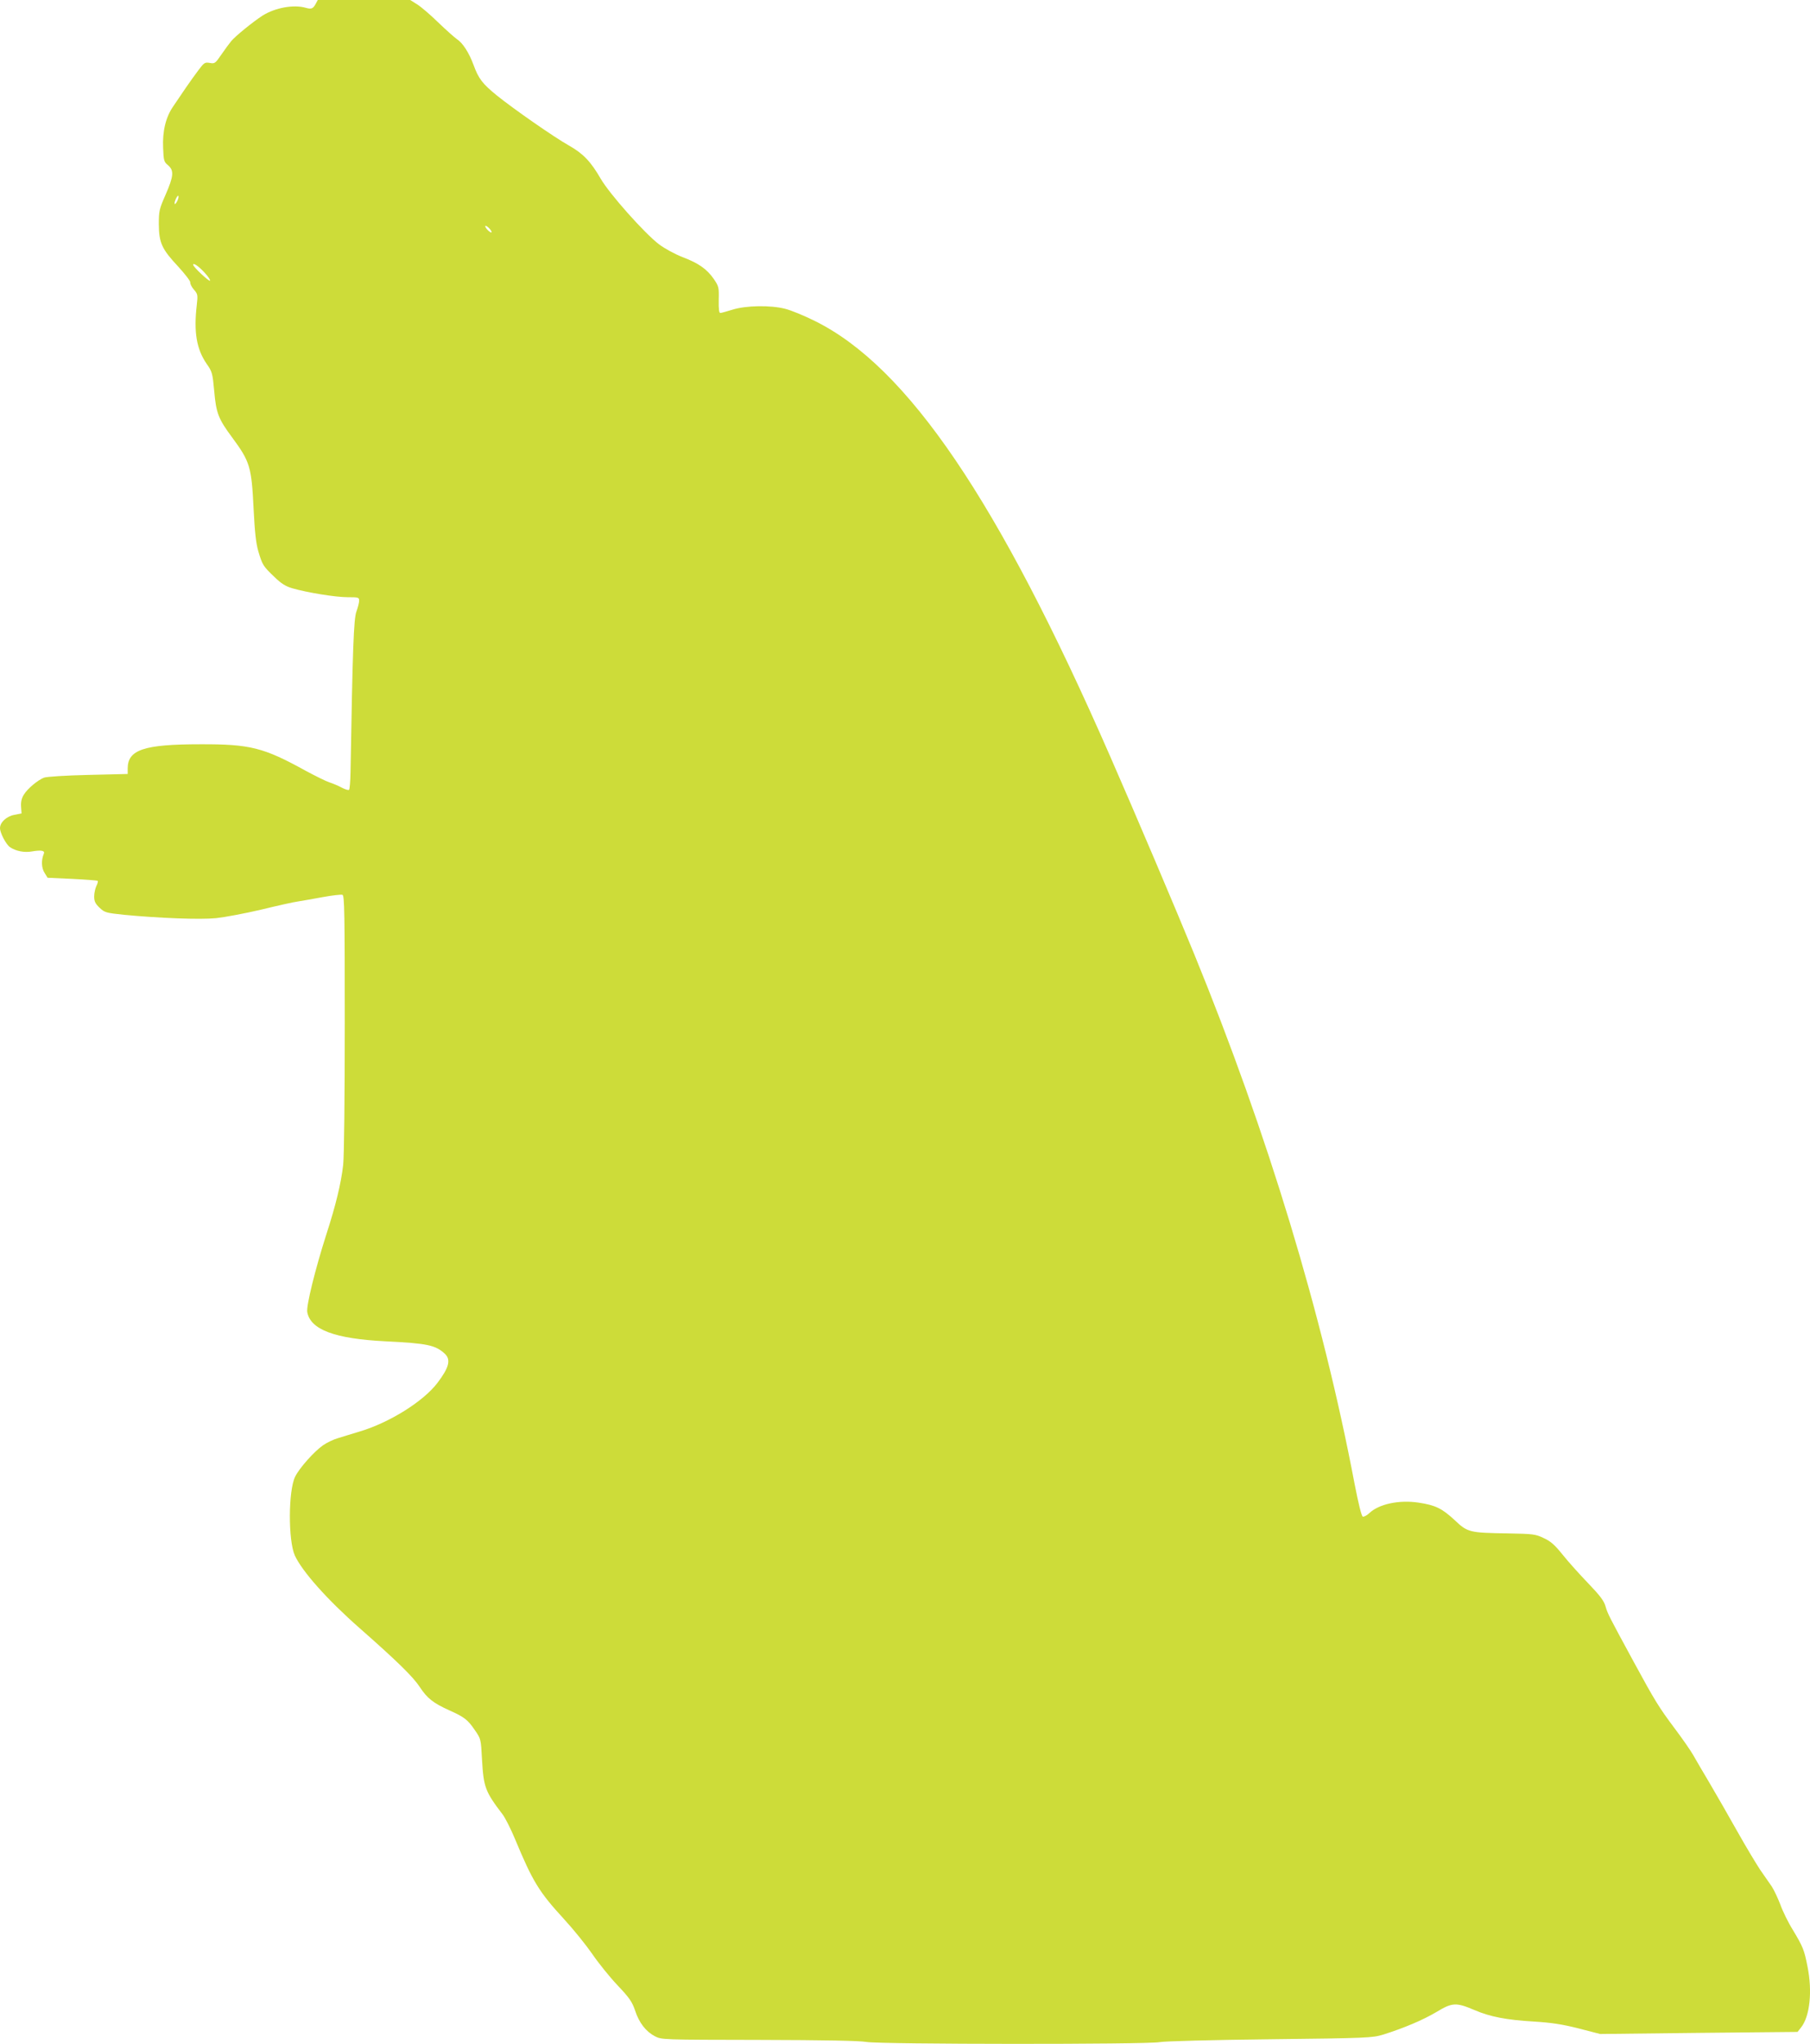 <?xml version="1.0" standalone="no"?>
<!DOCTYPE svg PUBLIC "-//W3C//DTD SVG 20010904//EN"
 "http://www.w3.org/TR/2001/REC-SVG-20010904/DTD/svg10.dtd">
<svg version="1.0" xmlns="http://www.w3.org/2000/svg"
 width="1134pt" height="1280pt" viewBox="0 0 1134 1280"
 preserveAspectRatio="xMidYMid meet">
<g transform="translate(0,1280) scale(0.1,-0.1)"
fill="#cddc39" stroke="none">
<path d="M1979 12778 c-17 -33 -28 -37 -63 -27 -76 22 -191 1 -270 -48 -59
-38 -169 -127 -197 -160 -13 -16 -42 -55 -63 -86 -37 -54 -41 -57 -72 -51 -30
5 -35 2 -69 -43 -20 -26 -56 -77 -81 -113 -24 -36 -59 -87 -78 -115 -47 -67
-69 -156 -64 -262 3 -78 5 -87 31 -108 38 -33 35 -68 -15 -183 -40 -91 -43
-102 -43 -187 1 -116 19 -155 121 -264 43 -47 78 -92 76 -100 -1 -9 9 -29 23
-45 24 -27 25 -34 18 -95 -20 -170 -2 -277 62 -370 34 -48 37 -59 47 -169 12
-139 26 -175 112 -291 113 -153 122 -184 135 -451 7 -141 15 -213 29 -261 26
-88 31 -95 100 -161 44 -43 72 -60 113 -72 93 -27 271 -56 347 -56 68 0 72 -1
72 -22 0 -13 -8 -43 -17 -68 -17 -44 -24 -239 -37 -1007 -1 -56 -5 -105 -9
-109 -4 -4 -24 2 -45 13 -20 11 -55 26 -77 33 -22 7 -88 40 -148 72 -266 147
-350 168 -661 167 -354 0 -456 -34 -456 -152 l0 -34 -248 -6 c-137 -3 -261
-11 -276 -17 -39 -15 -104 -69 -127 -107 -14 -23 -19 -46 -17 -75 l3 -42 -45
-9 c-49 -9 -90 -47 -90 -83 0 -30 37 -101 62 -119 36 -25 91 -36 139 -27 59
10 83 5 73 -16 -16 -38 -15 -87 5 -118 l19 -31 153 -7 c85 -4 157 -10 161 -12
3 -2 0 -17 -8 -32 -7 -15 -14 -44 -14 -66 0 -31 7 -45 34 -71 32 -30 40 -32
153 -44 220 -21 474 -31 577 -21 55 6 183 30 285 54 102 25 206 48 231 51 25
4 94 16 153 27 60 11 115 17 123 14 12 -5 14 -117 14 -803 0 -475 -4 -834 -10
-888 -13 -115 -46 -252 -105 -434 -71 -222 -127 -450 -120 -488 20 -110 172
-167 490 -183 265 -13 314 -24 373 -79 38 -37 25 -86 -47 -181 -88 -116 -300
-249 -488 -305 -48 -15 -110 -33 -137 -42 -28 -8 -69 -28 -92 -44 -55 -38
-149 -143 -175 -197 -43 -87 -44 -399 -2 -493 45 -99 204 -278 408 -457 234
-206 334 -304 375 -367 46 -70 83 -100 185 -146 94 -42 116 -59 160 -124 38
-55 38 -55 45 -187 10 -171 20 -198 129 -341 16 -21 50 -88 76 -150 113 -272
152 -335 310 -507 58 -63 137 -161 175 -216 38 -56 109 -144 158 -196 76 -80
92 -104 111 -159 25 -77 68 -132 124 -161 42 -22 47 -22 652 -23 412 -1 631
-5 675 -13 84 -15 1761 -16 1835 -1 28 6 335 14 690 18 616 7 643 9 710 29
128 40 249 91 335 142 99 60 123 61 240 11 96 -41 198 -61 370 -71 111 -7 177
-17 280 -43 l135 -35 618 7 619 6 22 28 c55 69 72 226 40 383 -20 102 -28 122
-91 227 -30 48 -65 120 -79 160 -15 39 -39 90 -53 112 -15 22 -48 69 -73 105
-24 36 -89 144 -143 240 -54 96 -133 234 -175 305 -43 72 -89 151 -103 176
-15 26 -66 100 -115 165 -98 131 -123 171 -255 414 -157 289 -165 304 -178
350 -10 35 -35 68 -109 145 -53 55 -125 135 -160 179 -50 62 -75 84 -119 104
-52 25 -67 26 -226 29 -238 4 -250 6 -331 83 -80 74 -121 94 -228 110 -121 18
-248 -9 -308 -67 -15 -14 -33 -23 -40 -21 -8 4 -27 80 -52 209 -201 1058 -542
2184 -1004 3314 -112 274 -368 877 -526 1237 -701 1603 -1270 2441 -1851 2728
-66 33 -149 67 -185 76 -93 24 -246 21 -330 -5 -36 -11 -70 -21 -77 -21 -8 0
-11 24 -10 83 2 78 0 84 -31 130 -44 63 -96 99 -196 137 -46 18 -110 52 -147
80 -89 67 -309 314 -365 410 -63 109 -110 158 -200 209 -93 52 -348 230 -451
313 -91 74 -115 106 -146 191 -29 78 -68 139 -106 163 -14 10 -66 56 -116 104
-49 48 -109 99 -132 113 l-43 27 -289 0 -290 0 -12 -22z m-869 -1238 c-16 -31
-23 -18 -8 15 7 15 14 23 16 17 2 -6 -2 -21 -8 -32z m1970 -193 c0 -6 -9 -2
-20 8 -11 10 -20 23 -20 28 0 6 9 2 20 -8 11 -10 20 -23 20 -28z m-1796 -257
c21 -23 35 -44 32 -48 -7 -6 -106 87 -106 100 0 15 36 -10 74 -52z"/>
</g>
</svg>
